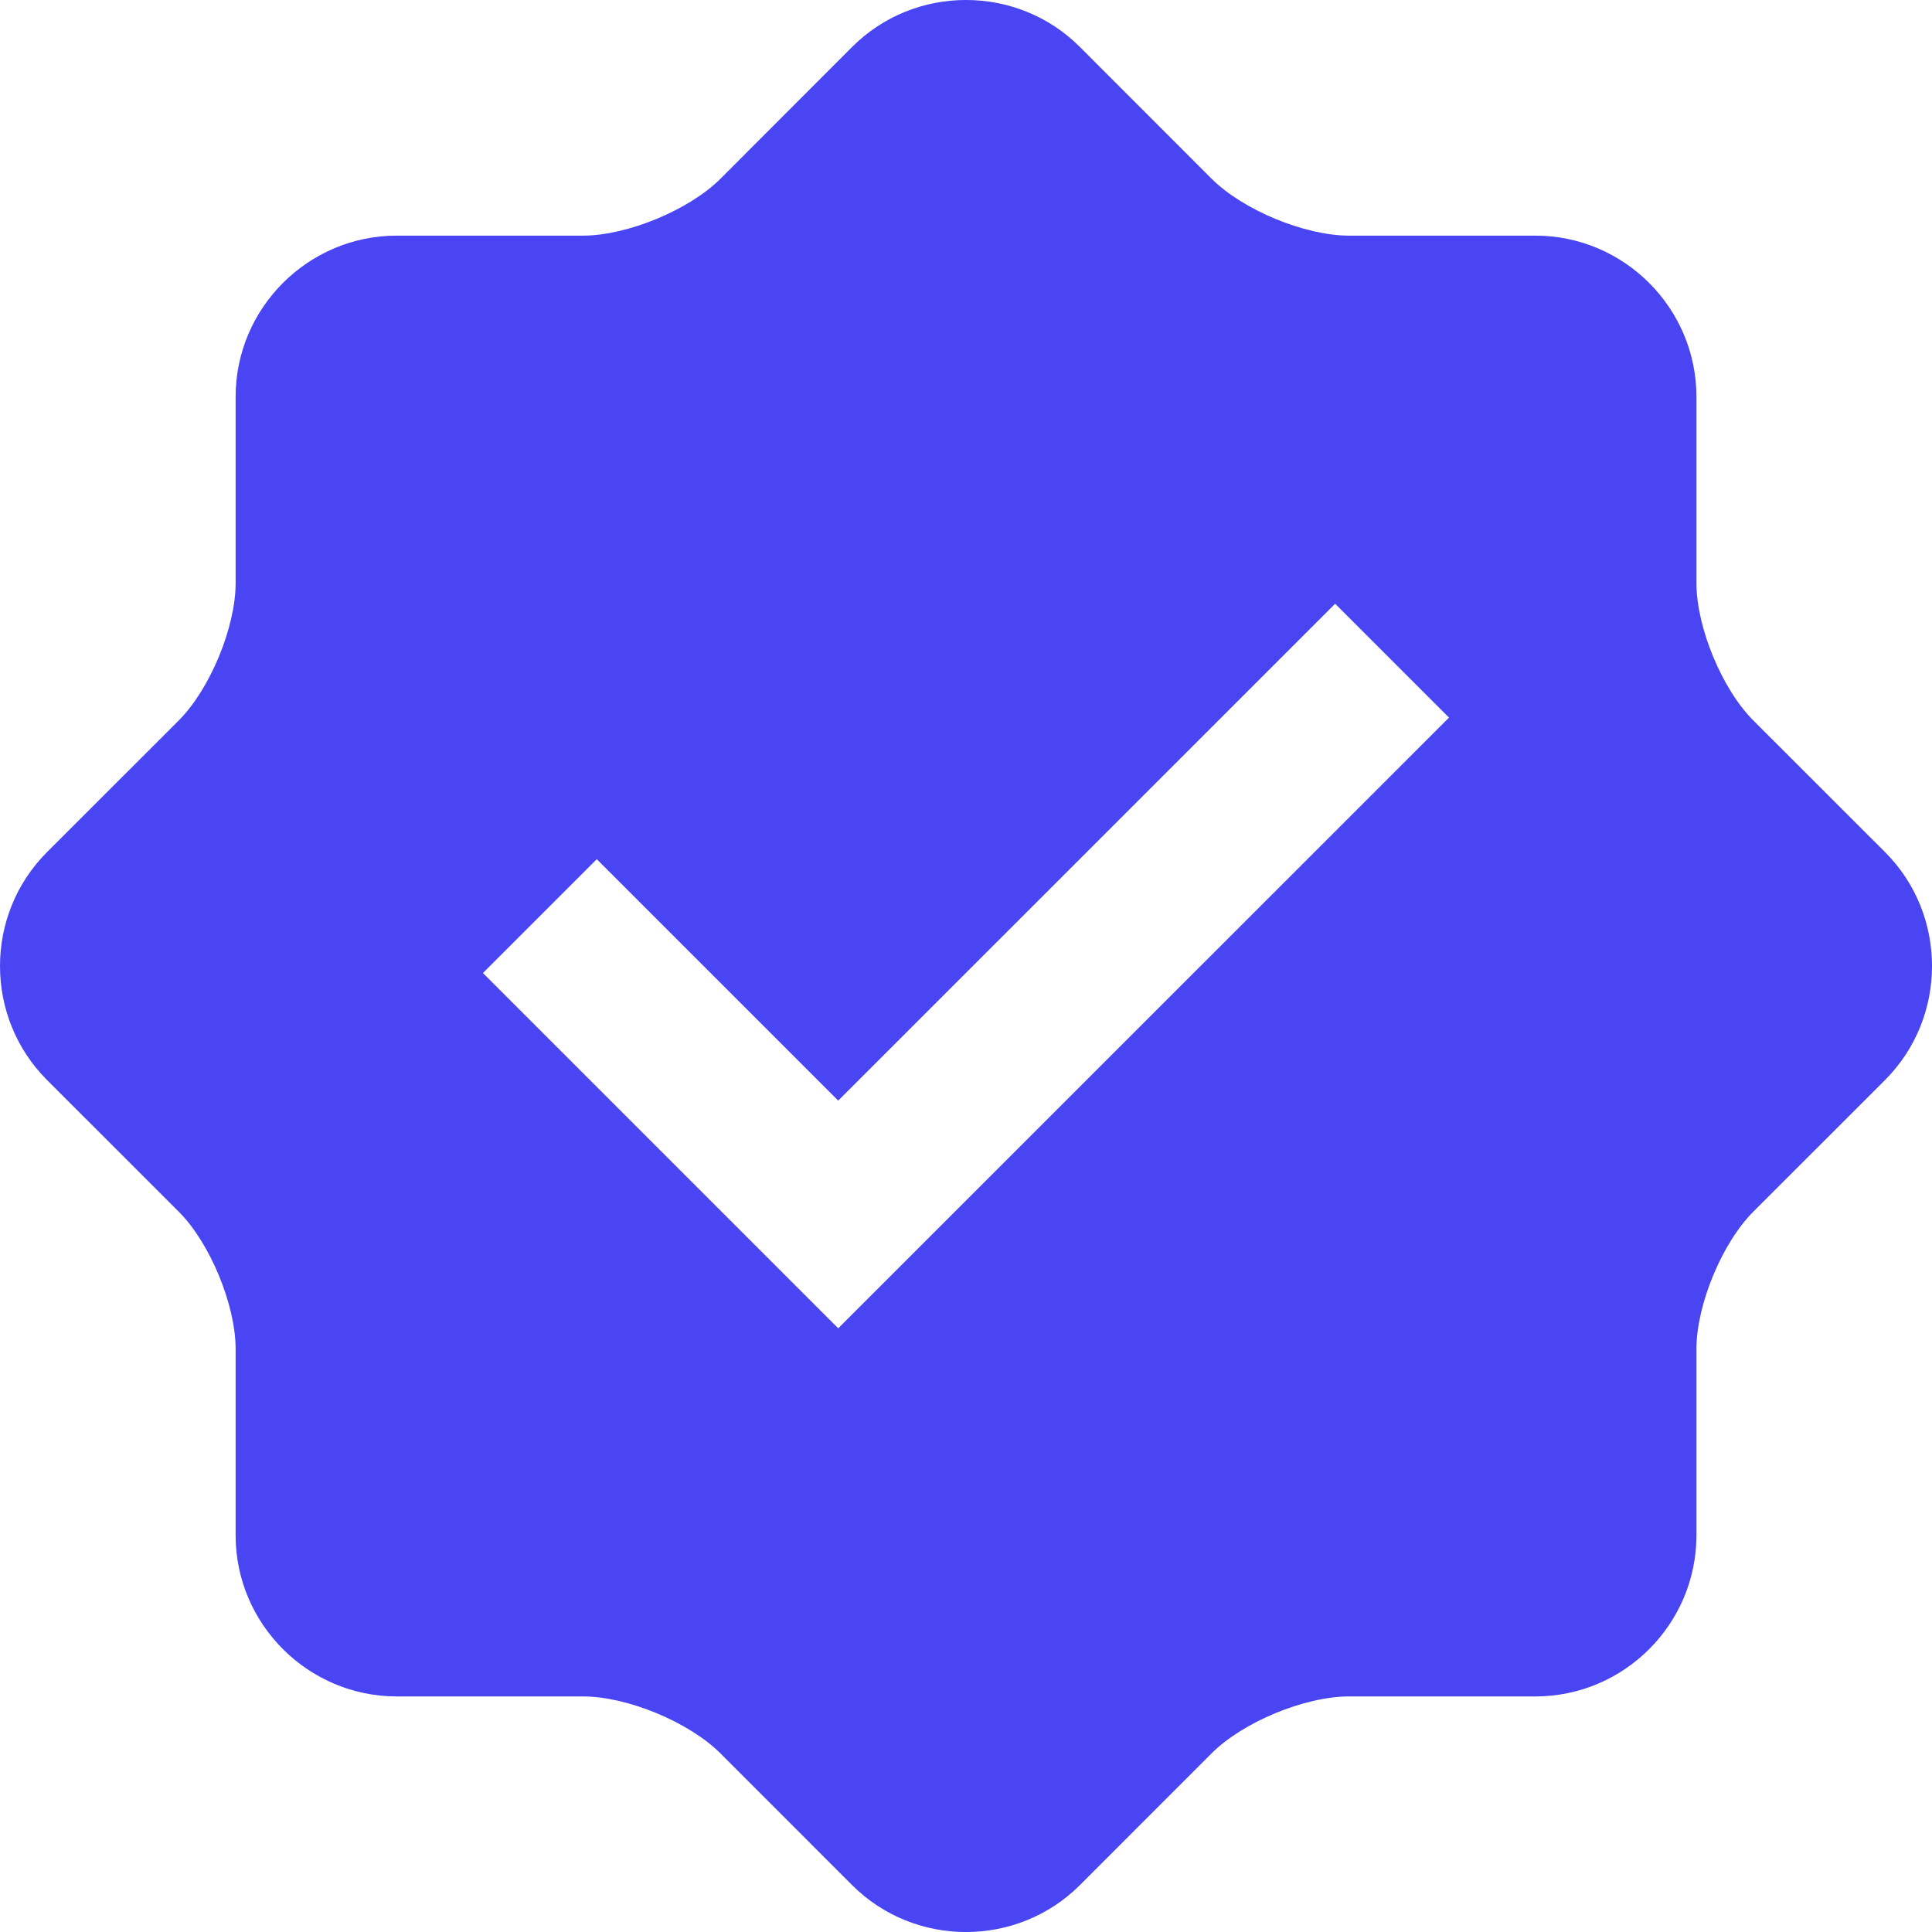 <svg width="28" height="28" viewBox="0 0 28 28" fill="none" xmlns="http://www.w3.org/2000/svg">
<path d="M27.32 12.35L25.41 10.441C24.957 9.988 24.586 9.092 24.586 8.45V5.749C24.586 4.465 23.536 3.415 22.252 3.415H19.551C18.909 3.415 18.013 3.043 17.559 2.59L15.65 0.68C14.743 -0.227 13.257 -0.227 12.35 0.68L10.441 2.591C9.987 3.044 9.089 3.415 8.449 3.415H5.749C4.466 3.415 3.415 4.465 3.415 5.749V8.45C3.415 9.089 3.044 9.988 2.591 10.441L0.681 12.35C-0.227 13.258 -0.227 14.743 0.681 15.652L2.591 17.561C3.044 18.014 3.415 18.912 3.415 19.552V22.253C3.415 23.536 4.466 24.586 5.749 24.586H8.449C9.091 24.586 9.987 24.958 10.441 25.411L12.35 27.321C13.257 28.227 14.743 28.227 15.65 27.321L17.559 25.411C18.013 24.957 18.909 24.586 19.551 24.586H22.252C23.537 24.586 24.586 23.536 24.586 22.253V19.552C24.586 18.91 24.957 18.014 25.41 17.561L27.32 15.652C28.227 14.743 28.227 13.257 27.32 12.35ZM12.148 19.251L6.999 14.102L8.649 12.452L12.148 15.951L19.35 8.75L21 10.4L12.148 19.251Z" fill="#4A45F2"/>
</svg>
